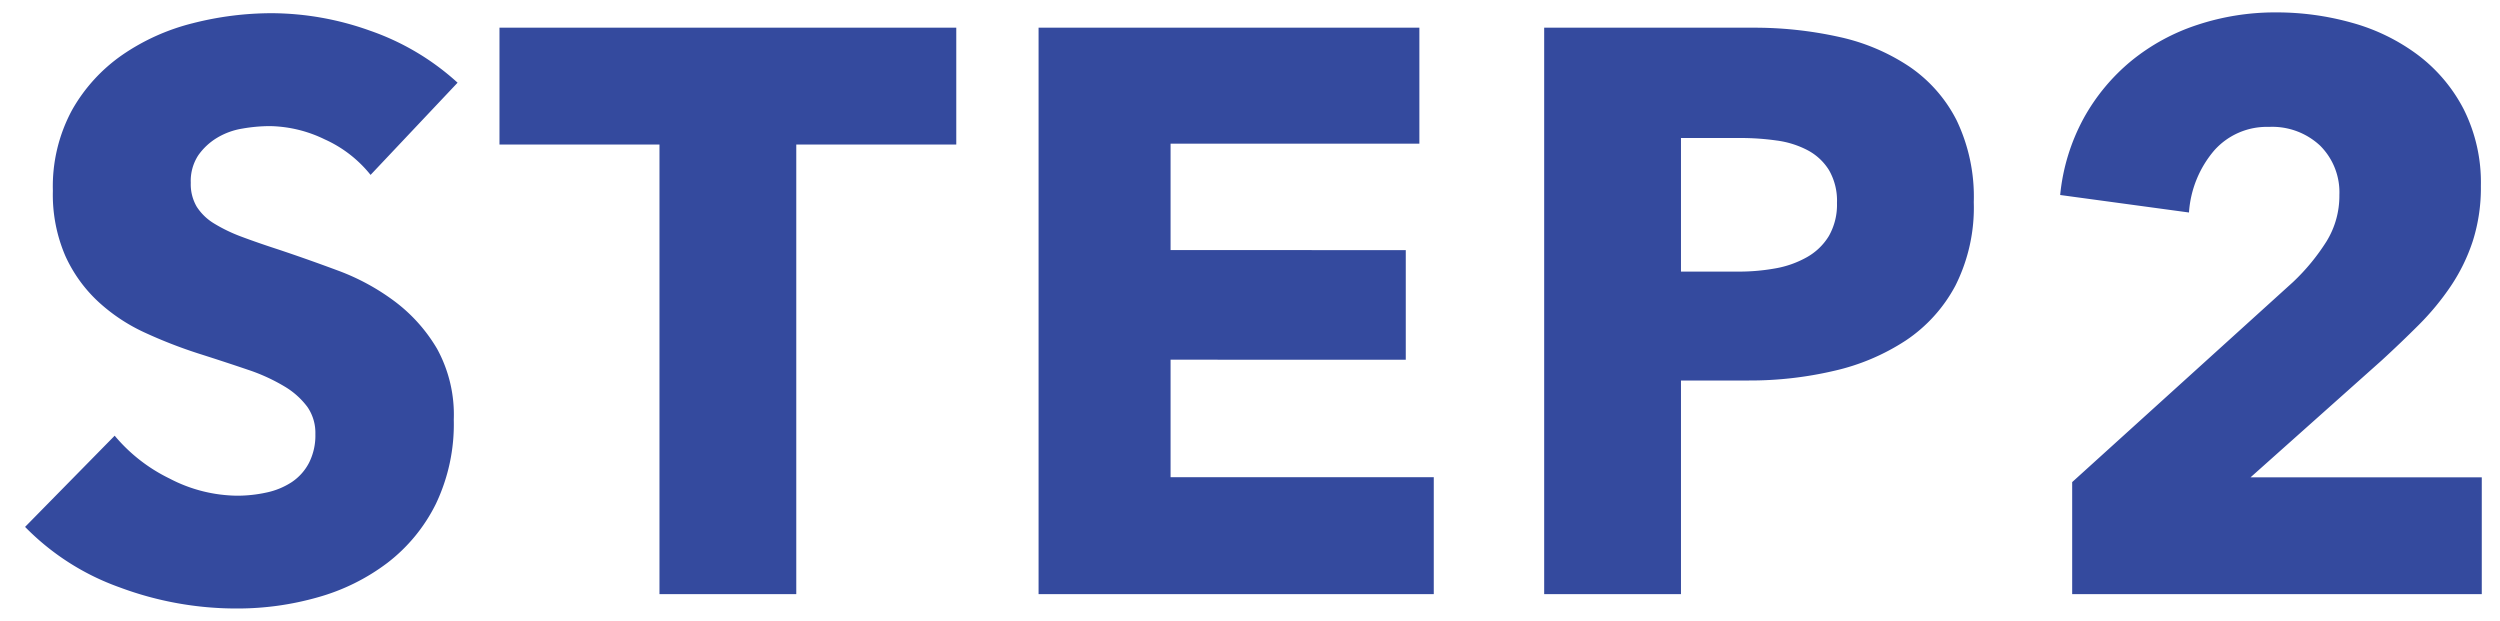 <svg xmlns="http://www.w3.org/2000/svg" width="100" height="24.84" viewBox="0 0 100 24.84">
  <g id="グループ_17234" data-name="グループ 17234" transform="translate(18097 13676.5)">
    <path id="パス_8286" data-name="パス 8286" d="M-36.128-16.768a4.94,4.94,0,0,0-1.84-1.424,5.191,5.191,0,0,0-2.192-.528,6.526,6.526,0,0,0-1.1.1,2.85,2.85,0,0,0-1.008.368,2.492,2.492,0,0,0-.752.7,1.874,1.874,0,0,0-.3,1.1,1.78,1.78,0,0,0,.24.96,2.136,2.136,0,0,0,.7.672,6.275,6.275,0,0,0,1.1.528q.64.24,1.44.5,1.152.384,2.4.848a8.976,8.976,0,0,1,2.272,1.232,6.467,6.467,0,0,1,1.7,1.9A5.483,5.483,0,0,1-32.8-6.976,7.4,7.4,0,0,1-33.52-3.6a6.732,6.732,0,0,1-1.936,2.352A8.3,8.3,0,0,1-38.24.128a11.707,11.707,0,0,1-3.232.448,13.346,13.346,0,0,1-4.7-.848,9.966,9.966,0,0,1-3.776-2.416l3.584-3.648a6.623,6.623,0,0,0,2.192,1.712,5.949,5.949,0,0,0,2.7.688,5.442,5.442,0,0,0,1.184-.128A2.953,2.953,0,0,0-39.28-4.48a2.083,2.083,0,0,0,.688-.768A2.418,2.418,0,0,0-38.336-6.4a1.823,1.823,0,0,0-.32-1.088,3.126,3.126,0,0,0-.912-.816,7.346,7.346,0,0,0-1.472-.672q-.88-.3-2-.656a19.114,19.114,0,0,1-2.128-.832A7.123,7.123,0,0,1-47.024-11.7a5.706,5.706,0,0,1-1.312-1.824,6.183,6.183,0,0,1-.5-2.608,6.413,6.413,0,0,1,.768-3.232,6.676,6.676,0,0,1,2.016-2.208,8.66,8.66,0,0,1,2.816-1.264,12.768,12.768,0,0,1,3.168-.4,11.762,11.762,0,0,1,3.92.7,10.093,10.093,0,0,1,3.5,2.08ZM-19.1-17.984V0h-5.472V-17.984h-6.4v-4.672H-12.7v4.672ZM-9.408,0V-22.656H5.824v4.64H-4.128v4.256H5.28v4.384H-4.128v4.7H6.4V0ZM28-15.68a6.951,6.951,0,0,1-.736,3.344,6.046,6.046,0,0,1-1.984,2.192A8.757,8.757,0,0,1,22.4-8.928a14.762,14.762,0,0,1-3.392.384h-2.72V0H10.816V-22.656h8.32a15.615,15.615,0,0,1,3.472.368A8.188,8.188,0,0,1,25.424-21.1a5.737,5.737,0,0,1,1.888,2.144A7.074,7.074,0,0,1,28-15.68Zm-5.472.032a2.439,2.439,0,0,0-.32-1.312,2.23,2.23,0,0,0-.864-.8,3.707,3.707,0,0,0-1.232-.384,10.3,10.3,0,0,0-1.424-.1h-2.4V-12.9h2.3a8.217,8.217,0,0,0,1.472-.128,3.951,3.951,0,0,0,1.264-.448,2.4,2.4,0,0,0,.88-.848A2.525,2.525,0,0,0,22.528-15.648ZM31.936,0V-4.48l8.832-8a8.378,8.378,0,0,0,1.344-1.632,3.471,3.471,0,0,0,.512-1.856,2.631,2.631,0,0,0-.768-1.968,2.8,2.8,0,0,0-2.048-.752,2.811,2.811,0,0,0-2.192.944,4.261,4.261,0,0,0-1.008,2.48l-5.152-.7A8.042,8.042,0,0,1,32.4-19.04a7.934,7.934,0,0,1,1.9-2.288,8.227,8.227,0,0,1,2.64-1.44,9.9,9.9,0,0,1,3.152-.5,11.124,11.124,0,0,1,3.04.416,7.916,7.916,0,0,1,2.624,1.28,6.389,6.389,0,0,1,1.84,2.176,6.525,6.525,0,0,1,.688,3.072,7.015,7.015,0,0,1-.32,2.192,7.285,7.285,0,0,1-.88,1.808,10.418,10.418,0,0,1-1.28,1.552q-.72.72-1.488,1.424L39.072-4.672H48.32V0Z" transform="translate(-18046.049 -13652.736)" fill="#344a9e" stroke="rgba(0,0,0,0)" stroke-width="1"/>
    <rect id="長方形_6486" data-name="長方形 6486" width="100" height="24" transform="translate(-18097 -13676)" fill="none"/>
  </g>
</svg>
